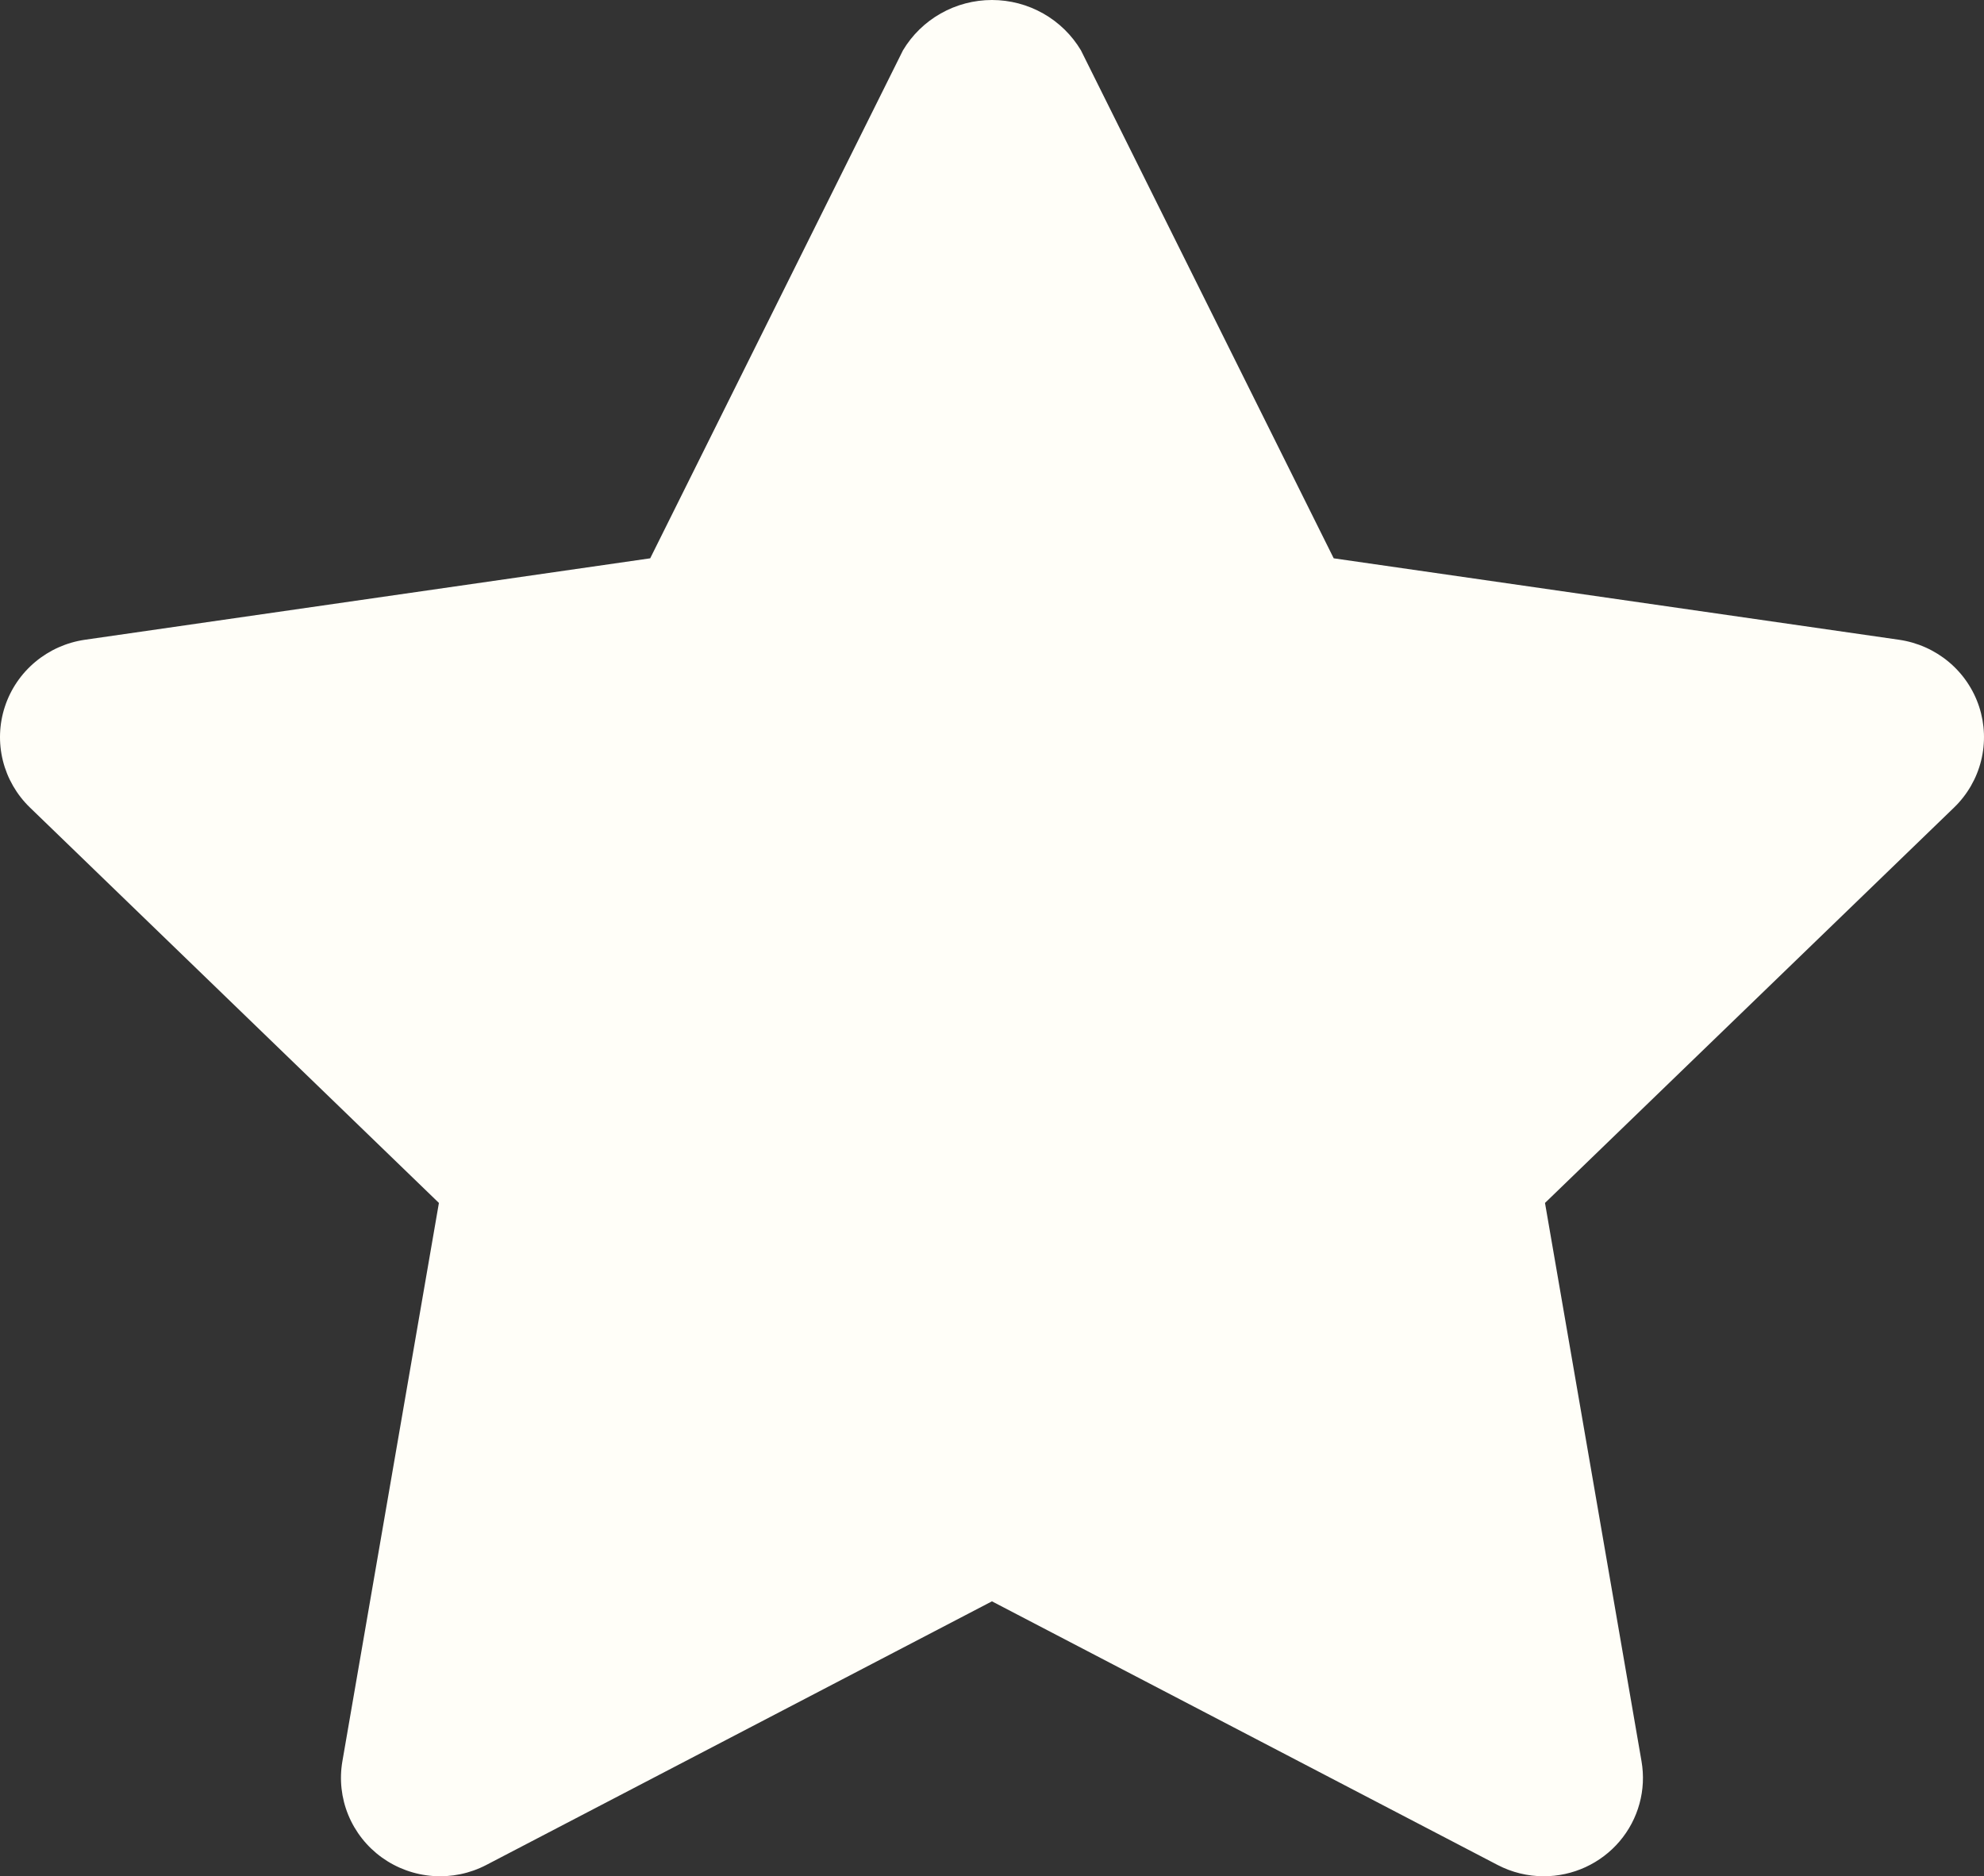 <svg xmlns="http://www.w3.org/2000/svg" width="129" height="122" viewBox="0 0 129 122" fill="none"><rect x="0" y="0" width="129" height="122" fill="#333333" stroke="none"/><path d="M100.373 122C99.328 121.999 98.298 121.747 97.373 121.264L64.497 104.123L31.621 121.264C30.556 121.82 29.355 122.069 28.155 121.983C26.954 121.897 25.802 121.479 24.828 120.778C23.855 120.077 23.099 119.119 22.645 118.014C22.191 116.908 22.059 115.699 22.262 114.523L28.538 78.218L1.944 52.505C1.084 51.672 0.475 50.617 0.187 49.459C-0.1 48.301 -0.056 47.086 0.316 45.952C0.687 44.818 1.371 43.809 2.291 43.04C3.21 42.271 4.327 41.772 5.517 41.599L42.276 36.303L58.711 3.273C59.306 2.276 60.152 1.45 61.167 0.876C62.181 0.302 63.329 0 64.497 0C65.665 0 66.813 0.302 67.828 0.876C68.842 1.45 69.689 2.276 70.283 3.273L86.718 36.303L123.477 41.599C124.668 41.771 125.787 42.27 126.708 43.039C127.628 43.809 128.313 44.818 128.685 45.954C129.056 47.089 129.1 48.305 128.812 49.464C128.523 50.623 127.913 51.678 127.05 52.511L100.456 78.218L106.732 114.523C106.891 115.441 106.846 116.383 106.599 117.282C106.353 118.181 105.911 119.016 105.306 119.728C104.7 120.44 103.944 121.012 103.092 121.405C102.24 121.797 101.312 122 100.373 122Z" fill="#FFFEF8"></path></svg>